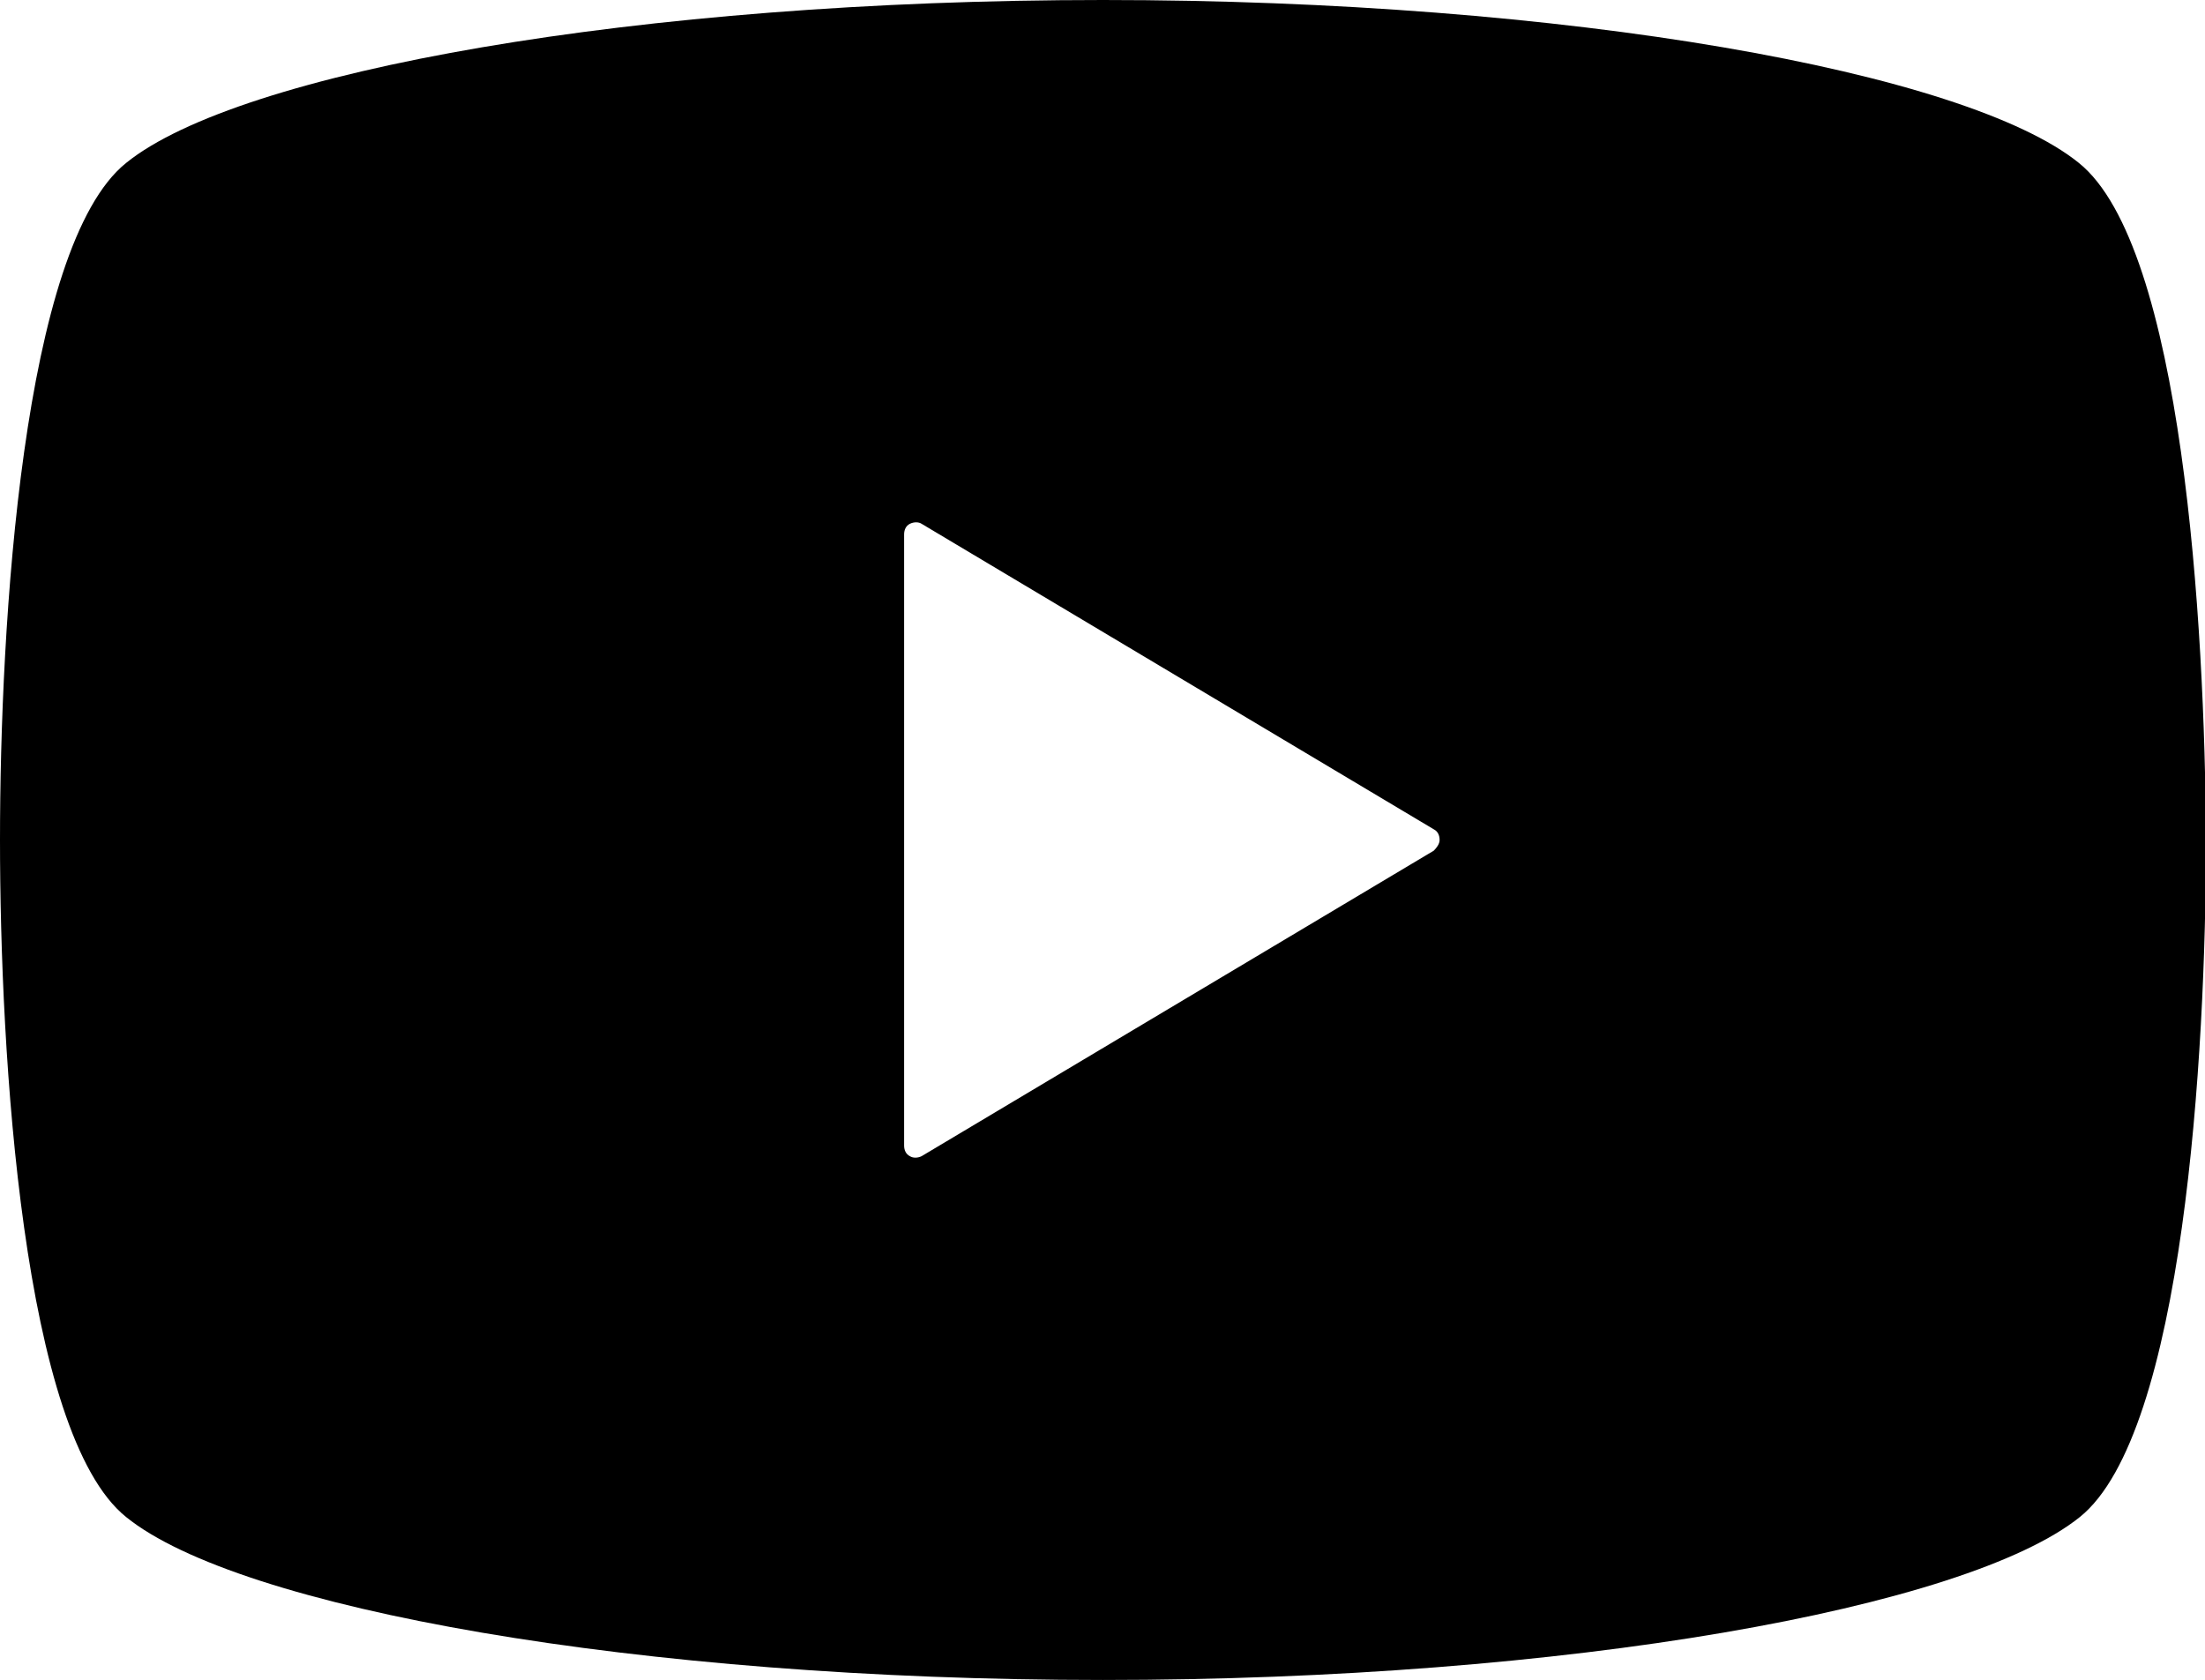 <?xml version="1.0" encoding="utf-8"?>
<!-- Generator: Adobe Illustrator 24.0.3, SVG Export Plug-In . SVG Version: 6.00 Build 0)  -->
<svg version="1.1" id="design" xmlns="http://www.w3.org/2000/svg" xmlns:xlink="http://www.w3.org/1999/xlink" x="0px" y="0px"
	 viewBox="0 0 22.73 17.32" style="enable-background:new 0 0 22.73 17.32;" xml:space="preserve">
<style type="text/css">
	.st0{fill:#808080;}
	.st1{fill:url(#SVGID_1_);}
	.st2{fill-rule:evenodd;clip-rule:evenodd;}
	.st3{fill:#3B5998;}
	.st4{fill:#FFFFFF;}
	.st5{fill:#333333;}
	.st6{fill:#E31B2D;}
	.st7{fill:#01B802;}
	.st8{fill:#00B900;}
	.st9{fill:#0068B6;}
	.st10{fill:#E50012;}
	.st11{fill:#F19246;}
	.st12{fill:#F9C14E;}
	.st13{fill:#8BC56A;}
	.st14{fill:#E8440A;}
	.st15{fill:#85BF23;}
	.st16{fill:#D28BB9;}
	.st17{fill:#88C78E;}
	.st18{fill:#6C89C5;}
	.st19{fill:#4AB034;}
	.st20{fill:#009844;}
	.st21{fill:#EF918B;}
	.st22{fill:#00AE8E;}
	.st23{fill:#4AC0F0;}
	.st24{fill:#1D2087;}
	.st25{fill:#649CD3;}
	.st26{fill:#FCCC00;}
	.st27{fill:#0081CC;}
	.st28{fill:none;stroke:#000000;stroke-miterlimit:10;}
	.st29{fill:#1A1A1A;}
	.st30{fill:#020202;}
	.st31{fill:none;stroke:#414141;stroke-linecap:round;stroke-linejoin:round;stroke-miterlimit:10;}
	.st32{fill:none;stroke:#EFEFEF;stroke-width:0.5;stroke-miterlimit:10;}
	.st33{fill:#C2C2C3;}
	.st34{fill:#414141;}
	.st35{fill:#BE011B;}
	.st36{fill:none;}
	.st37{fill:url(#SVGID_2_);}
	.st38{fill:url(#SVGID_3_);}
	.st39{fill:url(#SVGID_4_);}
	.st40{opacity:0.8;}
	.st41{fill:none;stroke:#FFFFFF;stroke-linecap:round;stroke-linejoin:round;stroke-miterlimit:10;}
	.st42{fill:#1DA1F3;}
	.st43{fill:url(#SVGID_5_);}
	.st44{fill:#2D8C3C;}
	.st45{fill:none;stroke:#585656;stroke-miterlimit:10;}
</style>
<g>
	<path d="M21.43,1.68C20.27,0.74,16.16,0,11.37,0C6.57,0,2.46,0.74,1.3,1.68C0.23,2.54,0,6.44,0,8.66c0,2.21,0.23,6.12,1.3,6.98
		c1.16,0.94,5.27,1.68,10.07,1.68c4.79,0,8.9-0.74,10.07-1.68c1.07-0.86,1.3-4.77,1.3-6.98C22.73,6.44,22.5,2.54,21.43,1.68z
		 M14.78,8.77L9.5,11.92c-0.04,0.02-0.09,0.02-0.12,0c-0.04-0.02-0.06-0.06-0.06-0.11V8.66V5.51c0-0.05,0.02-0.09,0.06-0.11
		c0.04-0.02,0.09-0.02,0.12,0l5.28,3.15c0.04,0.02,0.06,0.06,0.06,0.11C14.84,8.7,14.81,8.74,14.78,8.77z"/>
</g>
</svg>
